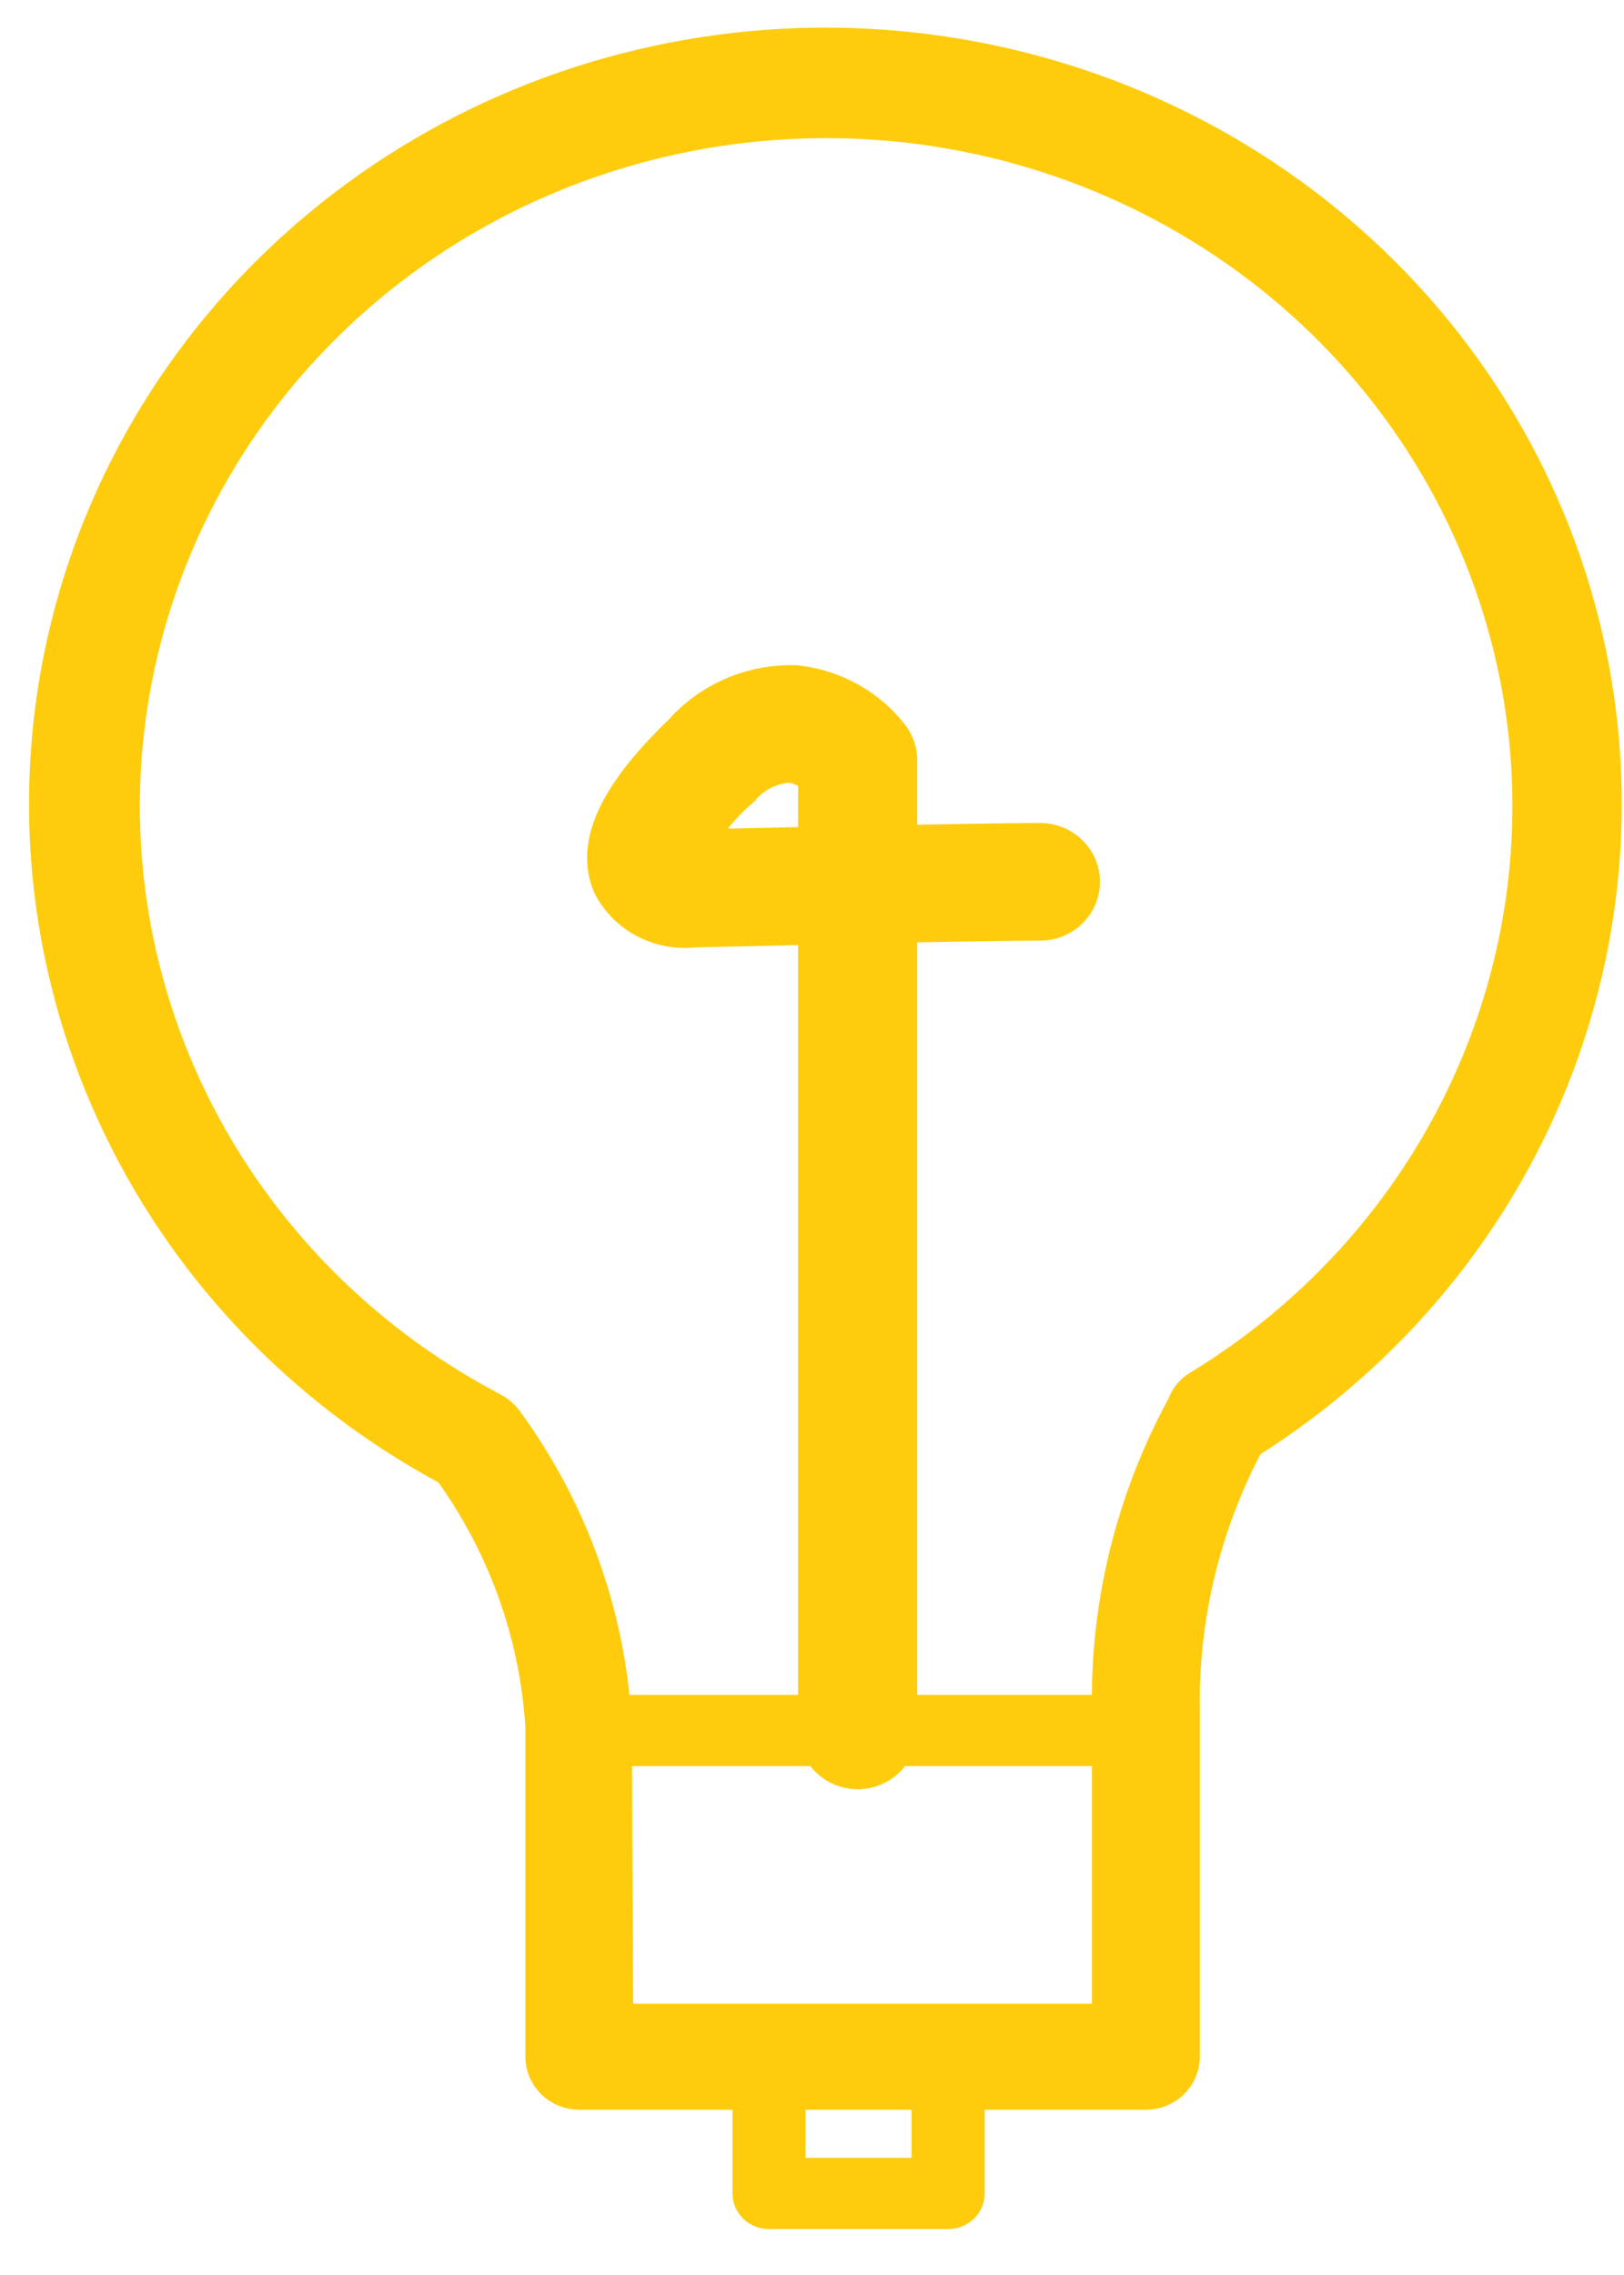 <svg width="35" height="49" viewBox="0 0 35 49" fill="none" xmlns="http://www.w3.org/2000/svg">
<path d="M24.696 45.066H12.485C12.276 45.066 12.075 44.985 11.928 44.841C11.78 44.697 11.697 44.502 11.697 44.298V37.18C11.574 35.19 10.883 33.272 9.704 31.642C6.482 29.918 3.93 27.213 2.441 23.941C0.951 20.669 0.605 17.011 1.457 13.529C2.308 10.047 4.31 6.934 7.155 4.667C10 2.4 13.53 1.105 17.204 0.98C20.877 0.855 24.492 1.908 27.492 3.977C30.492 6.045 32.711 9.015 33.81 12.431C34.908 15.847 34.825 19.519 33.573 22.884C32.321 26.249 29.969 29.121 26.878 31.059C25.925 32.854 25.445 34.852 25.484 36.873V44.298C25.484 44.502 25.401 44.697 25.253 44.841C25.105 44.985 24.905 45.066 24.696 45.066ZM13.273 43.531H23.908V36.873C23.861 34.573 24.419 32.299 25.531 30.269C25.584 30.108 25.697 29.971 25.846 29.885C28.674 28.164 30.84 25.582 32.008 22.541C33.177 19.5 33.284 16.169 32.312 13.063C31.34 9.957 29.344 7.249 26.632 5.359C23.92 3.469 20.644 2.502 17.311 2.608C13.978 2.714 10.773 3.886 8.193 5.944C5.614 8.002 3.803 10.831 3.041 13.992C2.278 17.153 2.608 20.47 3.977 23.431C5.347 26.391 7.681 28.83 10.618 30.369C10.718 30.423 10.806 30.496 10.878 30.583C12.297 32.511 13.117 34.796 13.241 37.165L13.273 43.531Z" fill="#FECC0D" stroke="#FECC0D" stroke-width="0.75" stroke-miterlimit="10"/>
<path d="M24.152 38.039H12.863C12.654 38.039 12.454 37.958 12.306 37.815C12.158 37.671 12.075 37.476 12.075 37.272C12.075 37.069 12.158 36.874 12.306 36.73C12.454 36.586 12.654 36.505 12.863 36.505H24.152C24.361 36.505 24.562 36.586 24.71 36.73C24.857 36.874 24.94 37.069 24.94 37.272C24.94 37.476 24.857 37.671 24.71 37.815C24.562 37.958 24.361 38.039 24.152 38.039Z" fill="#FECC0D"/>
<path d="M18.488 38.039C18.279 38.039 18.079 37.958 17.931 37.815C17.783 37.671 17.7 37.476 17.7 37.272V19.845L14.951 19.906C14.611 19.945 14.267 19.881 13.965 19.723C13.663 19.566 13.419 19.321 13.265 19.024C12.792 17.95 13.903 16.684 14.785 15.833C15.077 15.504 15.441 15.244 15.85 15.07C16.259 14.896 16.703 14.813 17.149 14.828C17.536 14.871 17.911 14.99 18.25 15.179C18.588 15.367 18.884 15.621 19.118 15.925C19.216 16.056 19.268 16.215 19.268 16.377V18.272C21.631 18.226 22.419 18.226 22.419 18.226C22.628 18.226 22.828 18.307 22.976 18.451C23.124 18.595 23.207 18.79 23.207 18.993C23.207 19.197 23.124 19.392 22.976 19.535C22.828 19.679 22.628 19.76 22.419 19.76C22.419 19.76 21.584 19.76 19.268 19.806V37.272C19.268 37.476 19.185 37.671 19.037 37.815C18.889 37.958 18.689 38.039 18.48 38.039H18.488ZM14.761 18.364H14.919L17.7 18.303V16.669C17.514 16.497 17.277 16.387 17.023 16.354C16.805 16.367 16.593 16.423 16.399 16.52C16.205 16.616 16.034 16.75 15.896 16.914C15.423 17.32 15.037 17.813 14.761 18.364Z" fill="#FECC0D" stroke="#FECC0D" stroke-miterlimit="10"/>
<path d="M20.434 48.011H16.573C16.364 48.011 16.164 47.93 16.016 47.786C15.869 47.642 15.786 47.447 15.786 47.244V44.298C15.786 44.095 15.869 43.9 16.016 43.756C16.164 43.612 16.364 43.531 16.573 43.531C16.782 43.531 16.983 43.612 17.131 43.756C17.278 43.9 17.361 44.095 17.361 44.298V46.477H19.646V44.298C19.646 44.095 19.729 43.9 19.877 43.756C20.024 43.612 20.225 43.531 20.434 43.531C20.643 43.531 20.843 43.612 20.991 43.756C21.139 43.9 21.222 44.095 21.222 44.298V47.244C21.222 47.447 21.139 47.642 20.991 47.786C20.843 47.93 20.643 48.011 20.434 48.011Z" fill="#FECC0D"/>
</svg>
